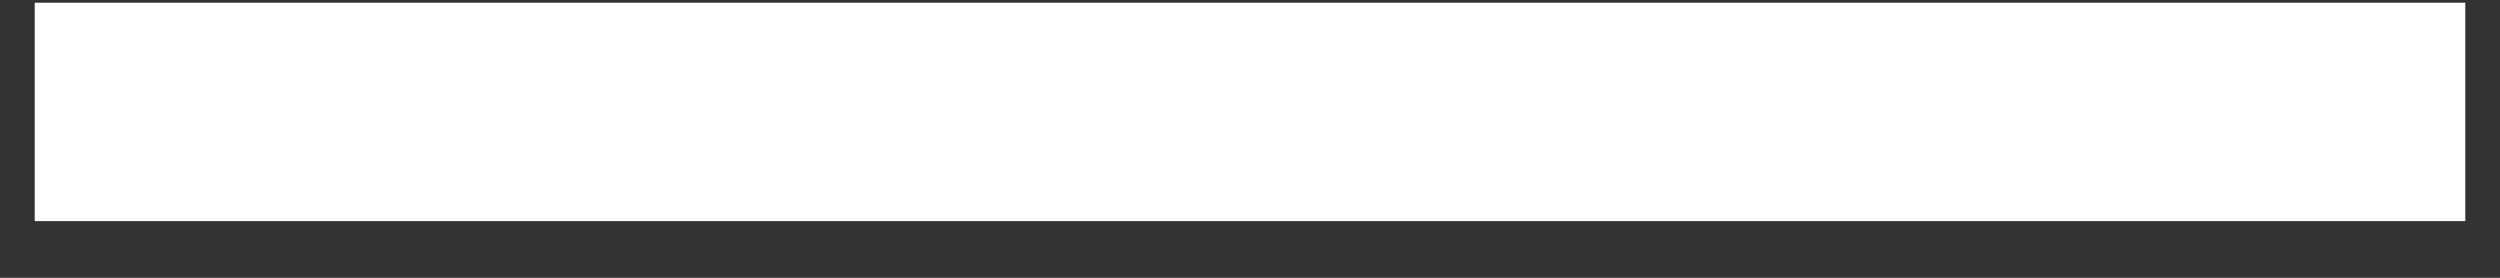 <?xml version="1.0" encoding="UTF-8"?> <svg xmlns="http://www.w3.org/2000/svg" width="36" height="4" viewBox="0 0 36 4" fill="none"><rect x="0" y="0" width="36" height="4" fill="#333333" stroke="none"/><path d="M0.5 3.184V0.039H35.5V3.184H0.5Z" fill="white"></path></svg> 